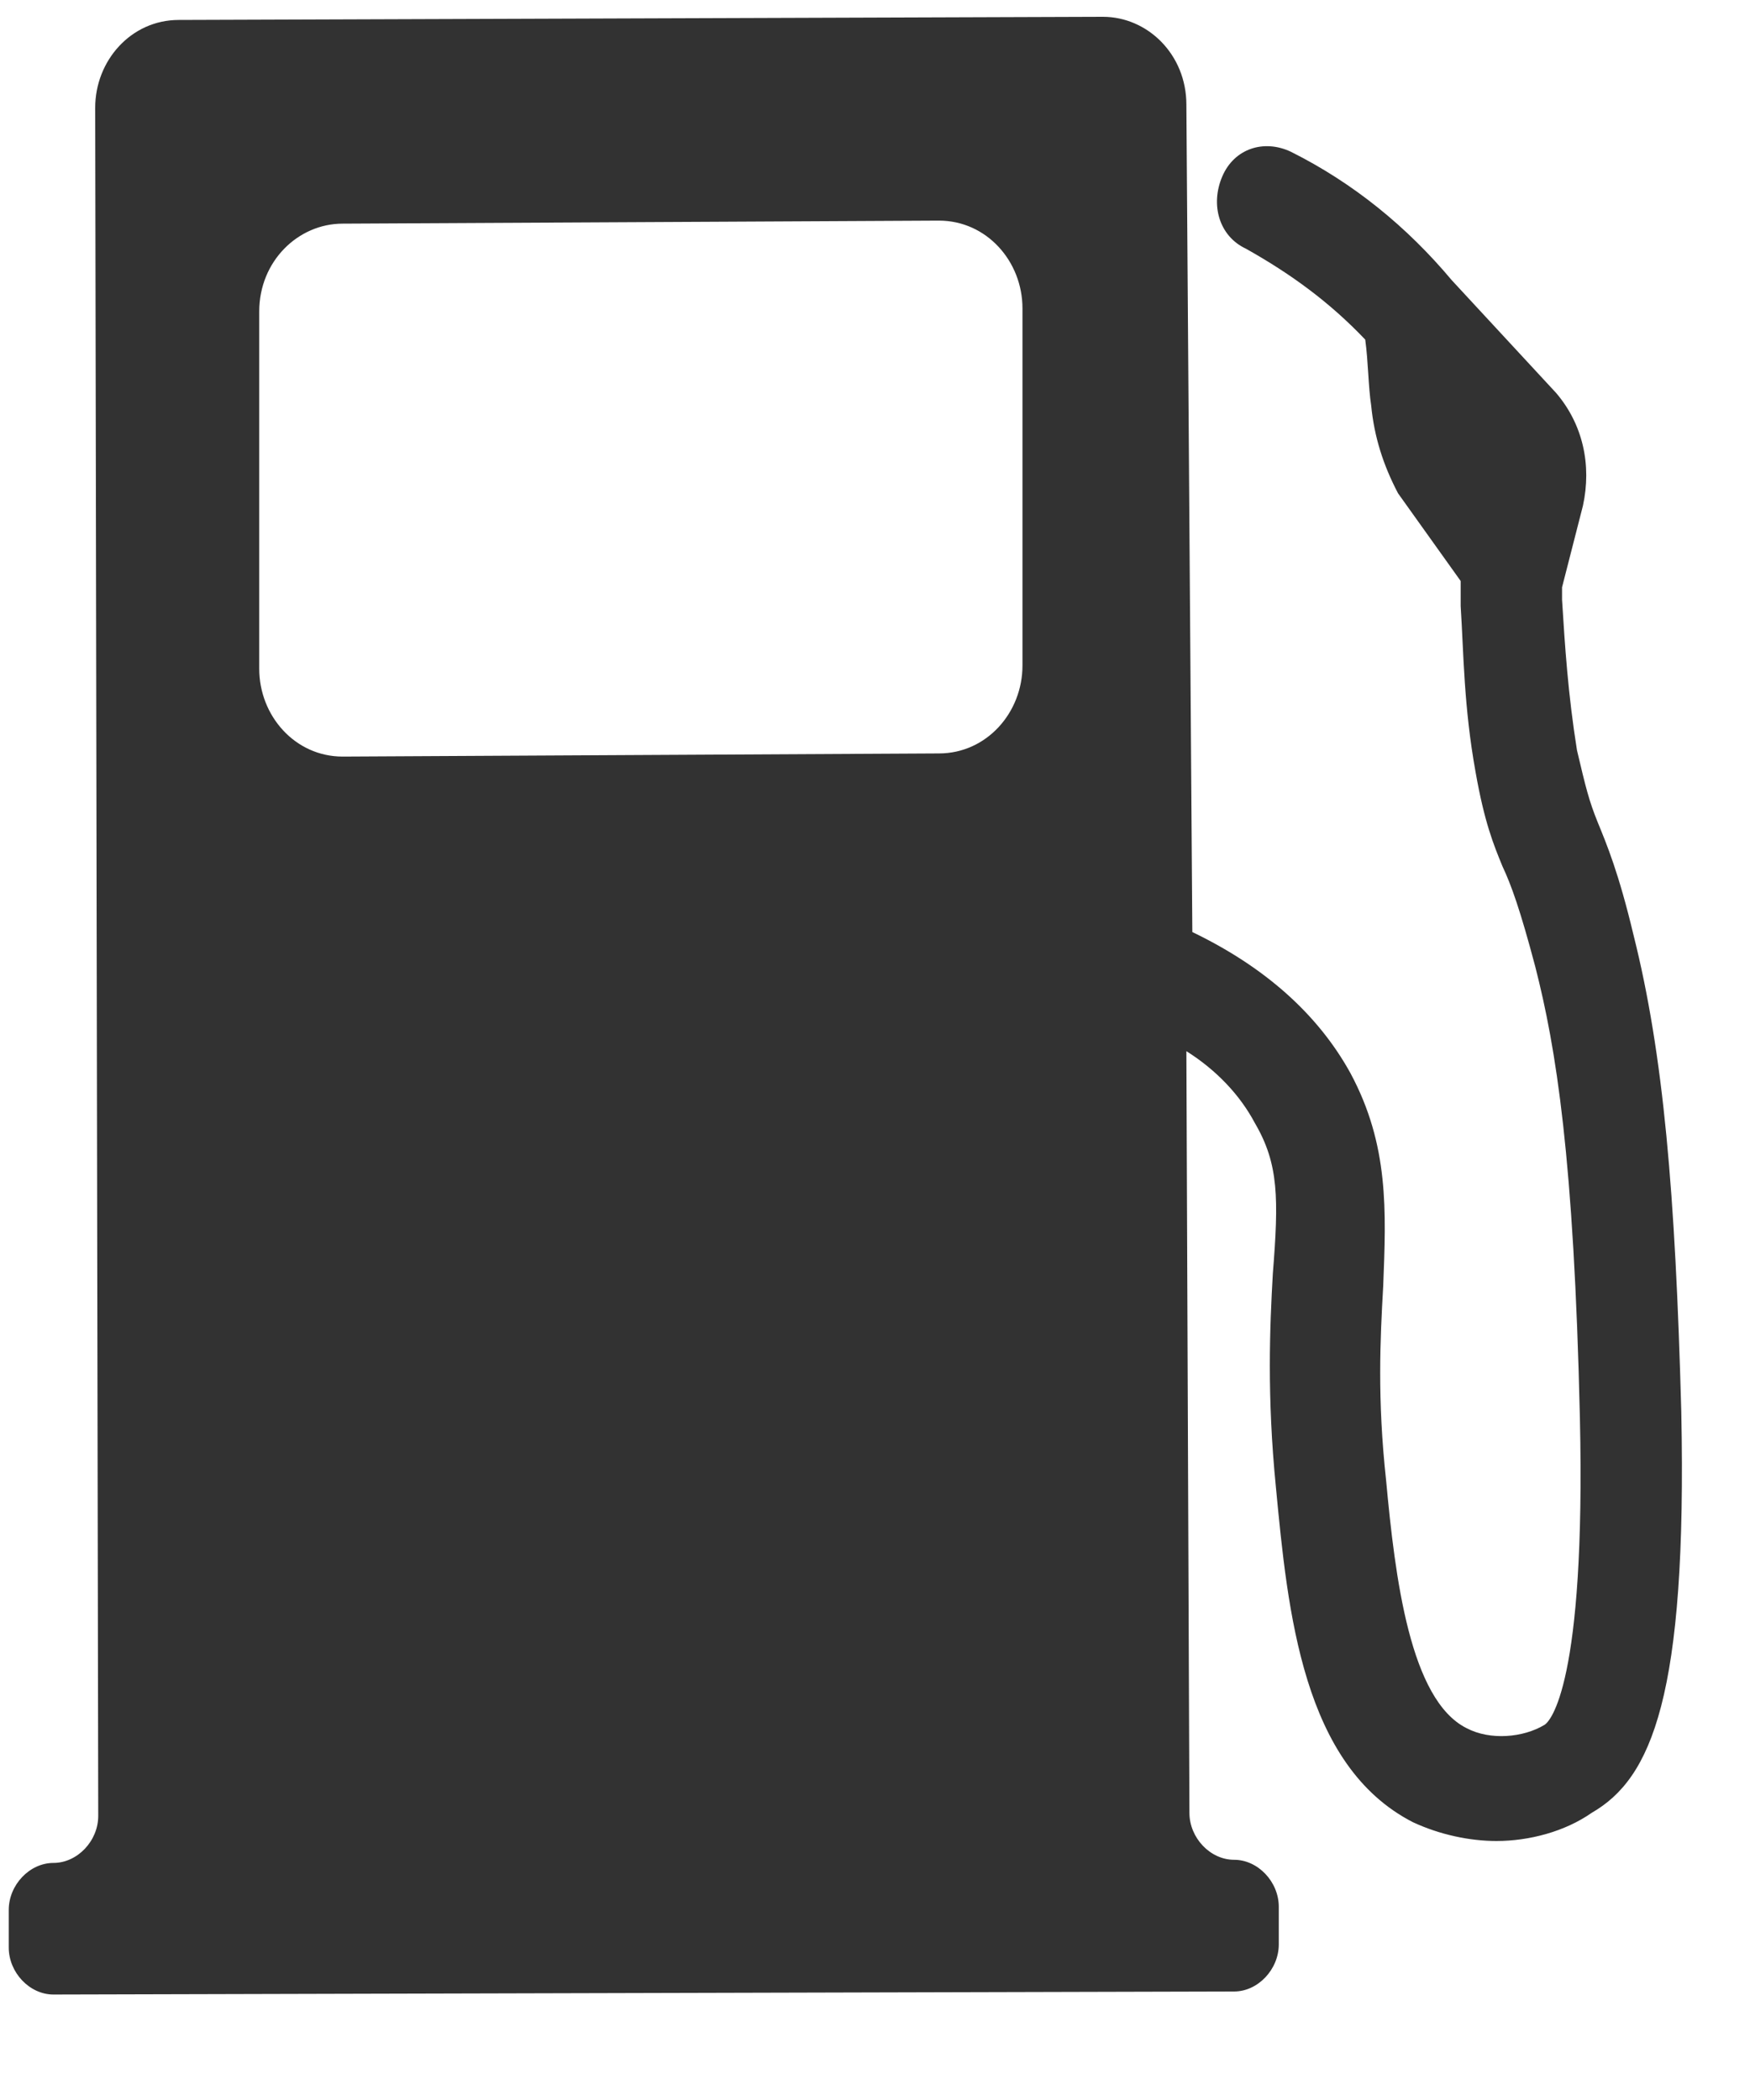 <svg width="15" height="18" viewBox="0 0 15 18" fill="none" xmlns="http://www.w3.org/2000/svg">
<path d="M14.411 12.099C14.36 10.219 14.258 9.037 14.002 8.016C13.874 7.479 13.772 7.237 13.695 7.049C13.619 6.861 13.593 6.753 13.517 6.431C13.44 5.947 13.414 5.544 13.389 5.141C13.389 5.114 13.389 5.061 13.389 5.034L13.568 4.335C13.644 3.986 13.568 3.637 13.338 3.368L12.443 2.401C12.06 1.944 11.6 1.568 11.063 1.3C10.833 1.192 10.578 1.273 10.476 1.514C10.373 1.756 10.45 2.025 10.68 2.132C11.063 2.347 11.396 2.589 11.702 2.911C11.728 3.099 11.728 3.314 11.753 3.476C11.779 3.744 11.856 3.986 11.983 4.228L12.52 4.98C12.52 5.061 12.52 5.114 12.52 5.195C12.546 5.598 12.546 6.055 12.648 6.619C12.724 7.049 12.801 7.237 12.878 7.425C12.954 7.586 13.031 7.801 13.159 8.284C13.338 8.983 13.491 9.923 13.542 12.153C13.593 14.437 13.287 14.759 13.236 14.786C13.057 14.893 12.775 14.92 12.571 14.813C12.086 14.571 11.958 13.523 11.881 12.69C11.805 11.992 11.83 11.482 11.856 11.025C11.881 10.38 11.907 9.816 11.575 9.198C11.293 8.687 10.833 8.284 10.22 7.989L10.169 0.897C10.169 0.467 9.837 0.144 9.453 0.144L1.532 0.171C1.123 0.171 0.816 0.52 0.816 0.923L0.842 15.565C0.842 15.78 0.663 15.968 0.458 15.968C0.254 15.968 0.075 16.156 0.075 16.371V16.693C0.075 16.908 0.254 17.096 0.458 17.096L10.578 17.07C10.782 17.07 10.961 16.881 10.961 16.666V16.344C10.961 16.129 10.782 15.941 10.578 15.941C10.373 15.941 10.195 15.753 10.195 15.538L10.169 9.01C10.425 9.171 10.629 9.386 10.757 9.628C10.961 9.977 10.961 10.273 10.91 10.917C10.884 11.374 10.859 11.965 10.936 12.744C11.038 13.819 11.166 15.135 12.111 15.619C12.341 15.726 12.597 15.78 12.827 15.78C13.108 15.78 13.414 15.699 13.644 15.538C14.155 15.243 14.462 14.544 14.411 12.099ZM8.048 6.458L2.937 6.485C2.528 6.485 2.222 6.135 2.222 5.732V2.67C2.222 2.24 2.554 1.917 2.937 1.917L8.048 1.891C8.457 1.891 8.764 2.24 8.764 2.643V5.705C8.764 6.108 8.457 6.458 8.048 6.458Z" fill="#323232"/>
</svg>
